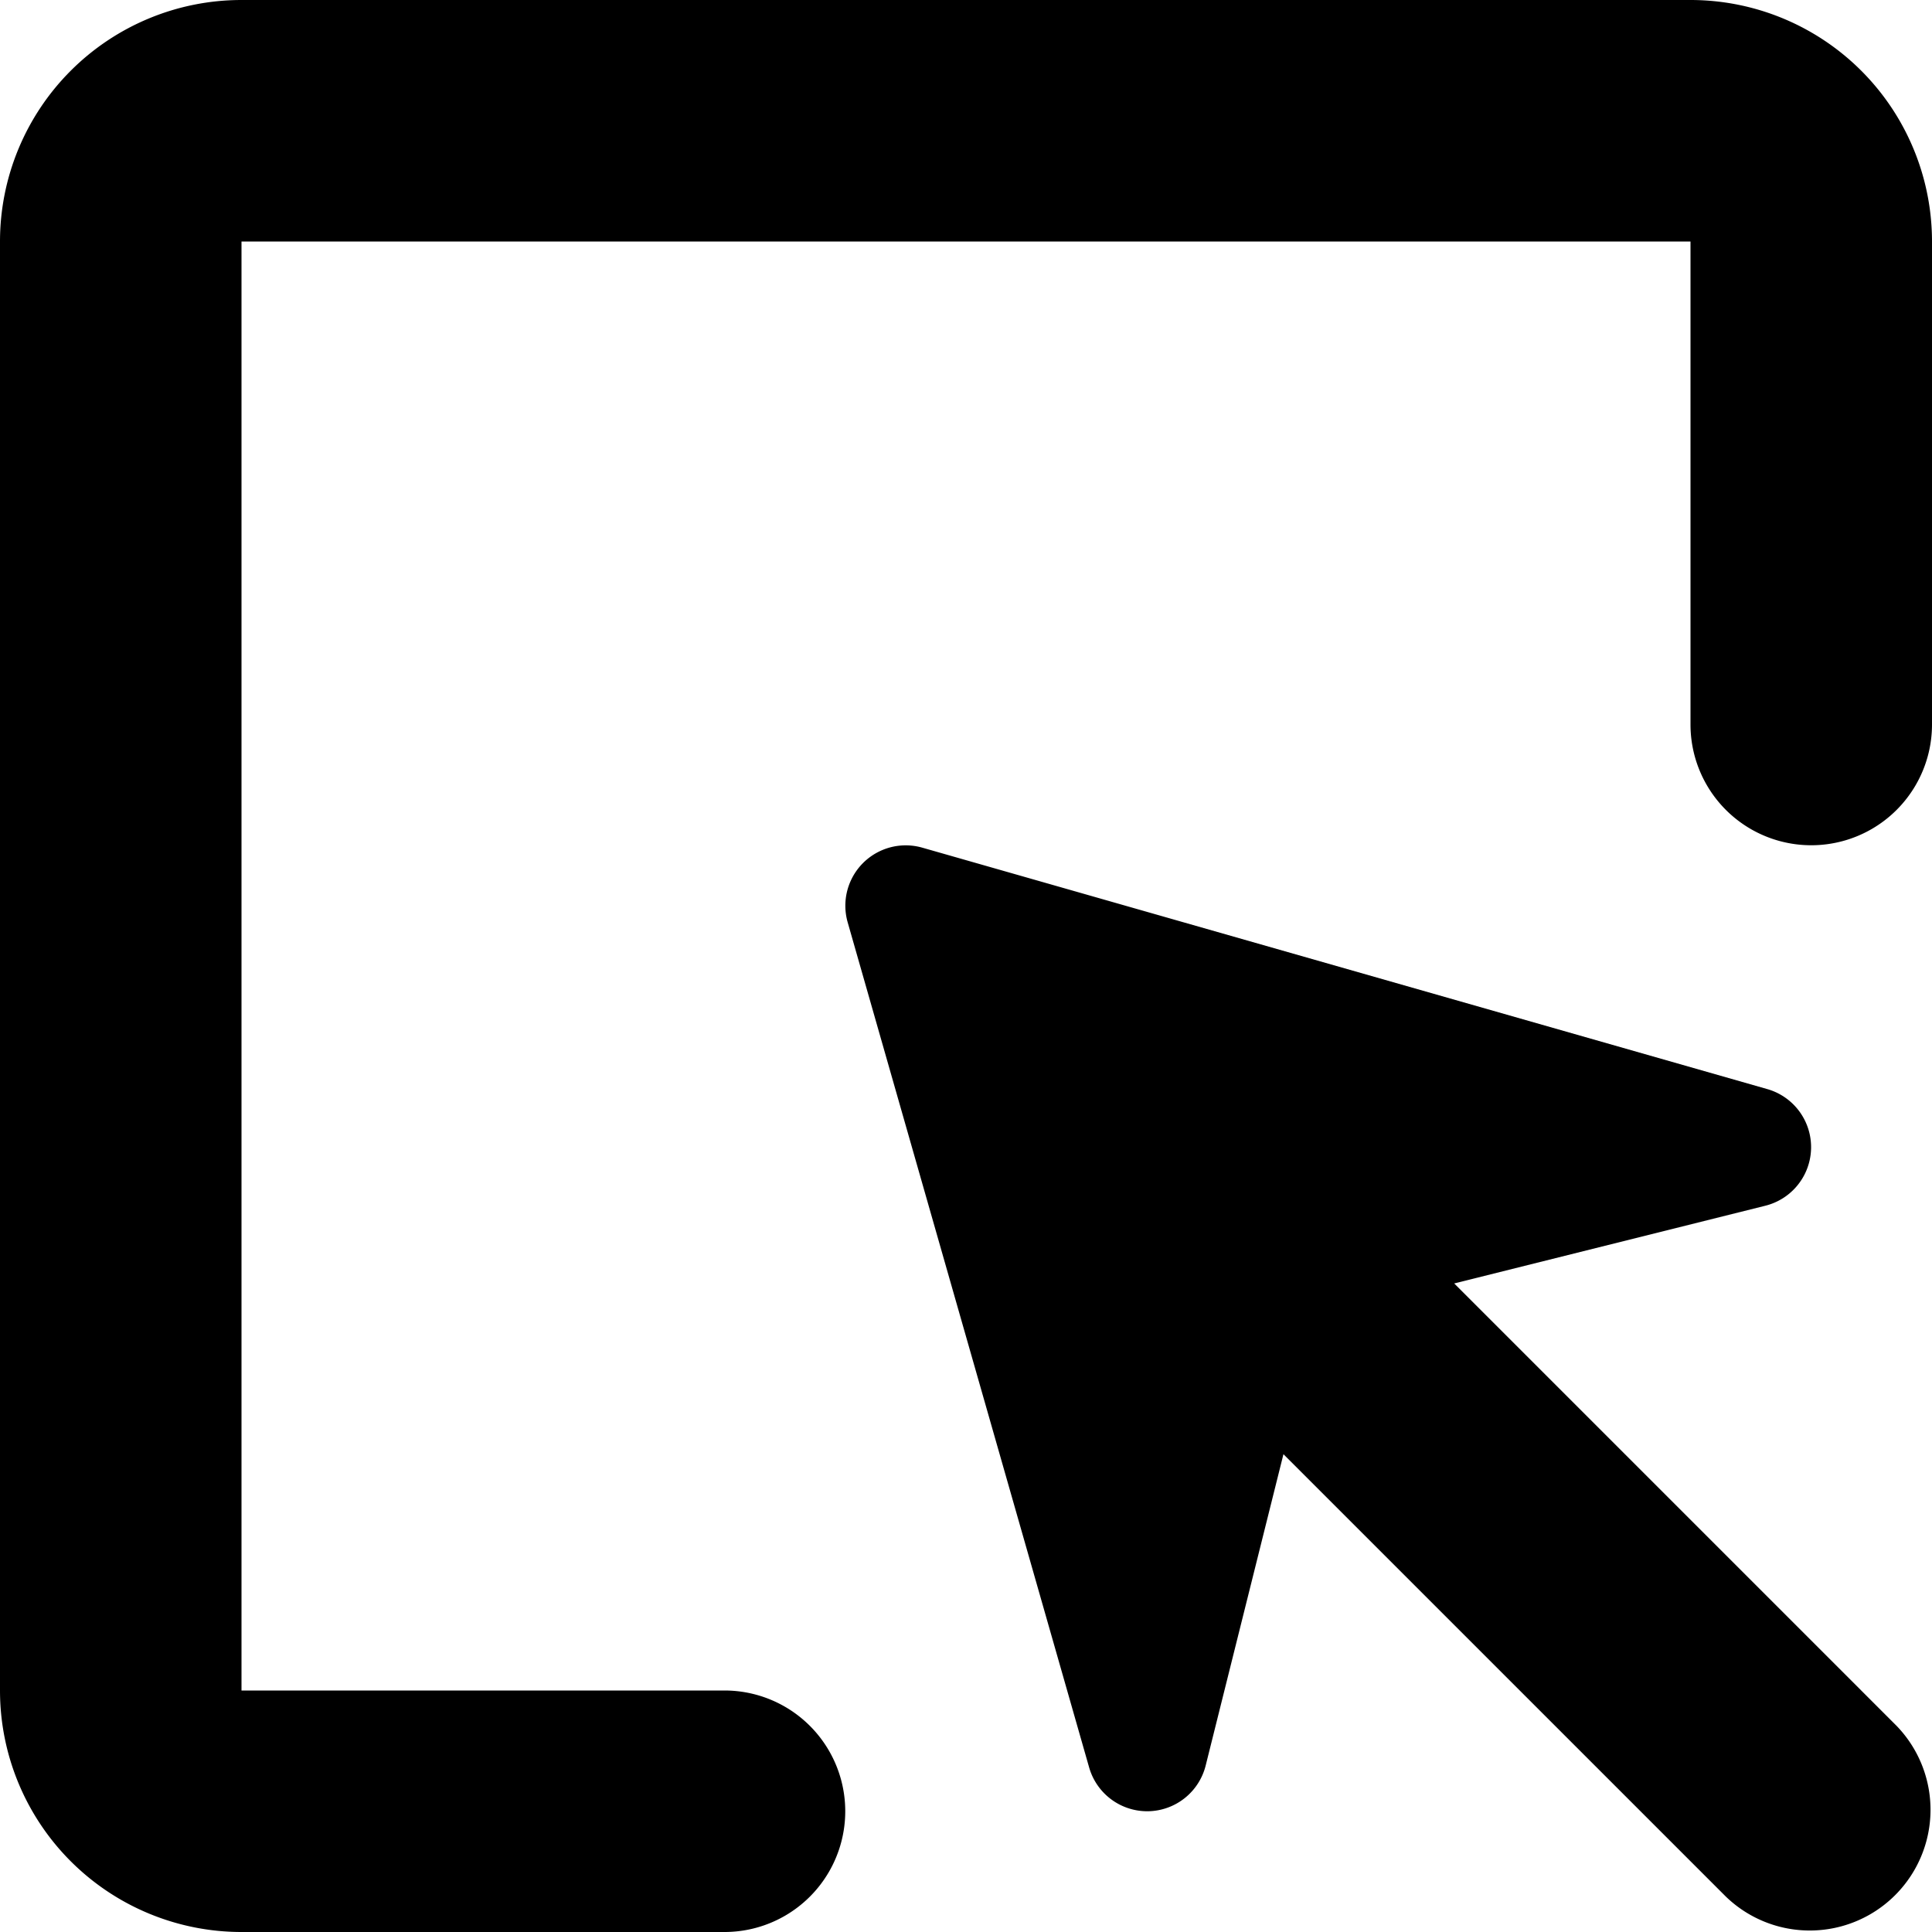 <svg className="shrink-0 fill-slate-300" xmlns="http://www.w3.org/2000/svg" width="16" height="16">
  <path
    d="M14 0a2 2 0 0 1 2 2v4a1 1 0 0 1-2 0V2H2v12h4a1 1 0 0 1 0 2H2a2 2 0 0 1-2-2V2a2 2 0 0 1 2-2h12Zm-1.957 10.629 3.664 3.664a1 1 0 0 1-1.414 1.414l-3.664-3.664-.644 2.578a.5.5 0 0 1-.476.379H9.5a.5.5 0 0 1-.48-.362l-2-7a.5.5 0 0 1 .618-.618l7 2a.5.5 0 0 1-.017.965l-2.578.644Z" />
</svg>